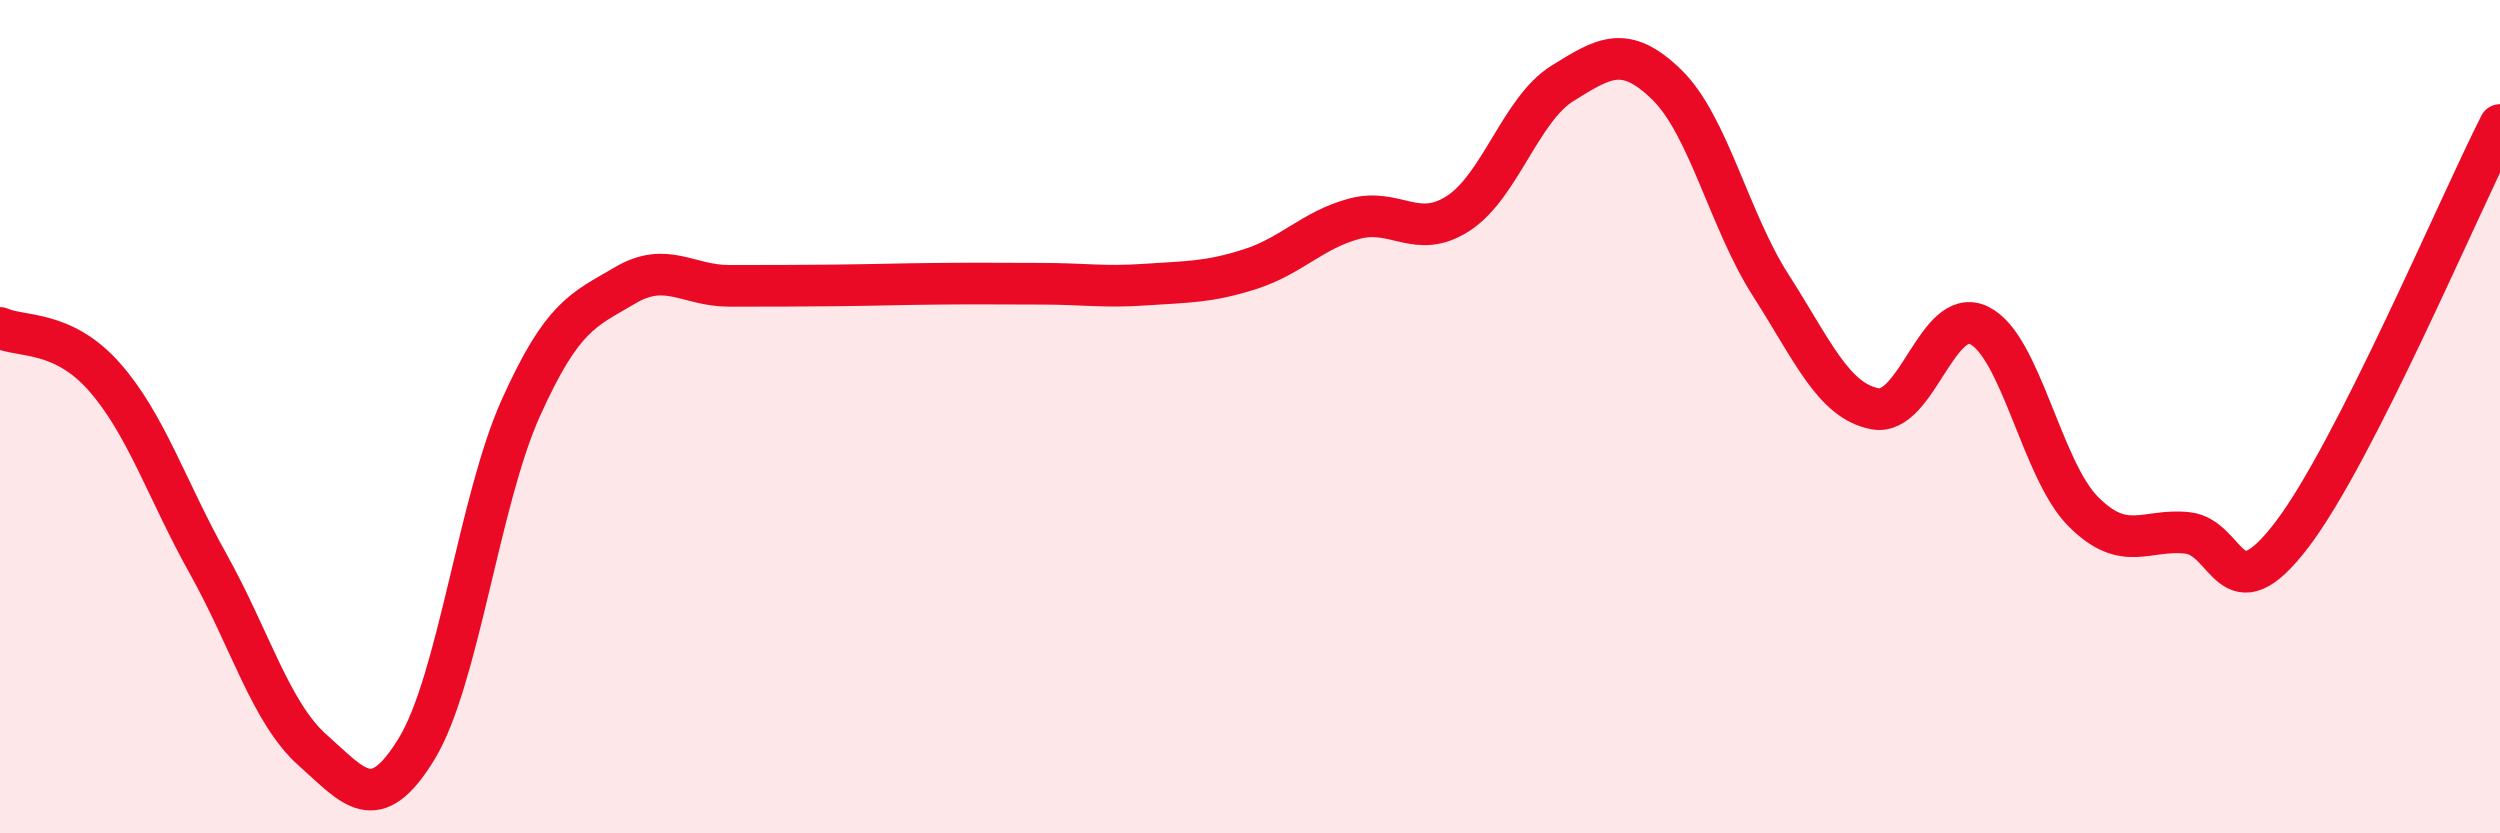 
    <svg width="60" height="20" viewBox="0 0 60 20" xmlns="http://www.w3.org/2000/svg">
      <path
        d="M 0,7.87 C 0.5,8.1 1.5,7.91 2.5,9.04 C 3.5,10.17 4,11.75 5,13.54 C 6,15.33 6.5,17.11 7.5,18 C 8.5,18.89 9,19.61 10,17.97 C 11,16.33 11.5,12.01 12.5,9.79 C 13.5,7.57 14,7.44 15,6.85 C 16,6.26 16.5,6.86 17.5,6.86 C 18.5,6.86 19,6.86 20,6.85 C 21,6.84 21.5,6.82 22.5,6.81 C 23.5,6.8 24,6.81 25,6.81 C 26,6.81 26.5,6.9 27.5,6.83 C 28.5,6.76 29,6.78 30,6.46 C 31,6.14 31.5,5.52 32.5,5.25 C 33.5,4.98 34,5.77 35,5.12 C 36,4.47 36.5,2.62 37.5,2 C 38.5,1.38 39,1.06 40,2.03 C 41,3 41.5,5.29 42.5,6.85 C 43.5,8.41 44,9.62 45,9.81 C 46,10 46.5,7.32 47.5,7.81 C 48.5,8.3 49,11.28 50,12.28 C 51,13.28 51.5,12.68 52.5,12.79 C 53.5,12.9 53.5,14.8 55,12.84 C 56.5,10.88 59,4.97 60,3L60 20L0 20Z"
        fill="#EB0A25"
        opacity="0.1"
        stroke-linecap="round"
        stroke-linejoin="round"
      />
      <path
        d="M 0,7.87 C 0.5,8.1 1.5,7.91 2.5,9.04 C 3.5,10.17 4,11.75 5,13.54 C 6,15.33 6.5,17.11 7.5,18 C 8.5,18.89 9,19.61 10,17.97 C 11,16.33 11.5,12.01 12.5,9.79 C 13.5,7.57 14,7.44 15,6.85 C 16,6.26 16.5,6.86 17.5,6.86 C 18.5,6.86 19,6.86 20,6.85 C 21,6.84 21.5,6.82 22.5,6.81 C 23.5,6.8 24,6.81 25,6.81 C 26,6.81 26.5,6.9 27.5,6.83 C 28.5,6.76 29,6.78 30,6.46 C 31,6.14 31.5,5.52 32.5,5.25 C 33.5,4.98 34,5.77 35,5.12 C 36,4.47 36.5,2.62 37.5,2 C 38.5,1.38 39,1.06 40,2.03 C 41,3 41.5,5.29 42.5,6.85 C 43.5,8.41 44,9.62 45,9.81 C 46,10 46.5,7.32 47.5,7.81 C 48.5,8.3 49,11.28 50,12.28 C 51,13.28 51.5,12.68 52.5,12.79 C 53.5,12.9 53.5,14.8 55,12.84 C 56.5,10.88 59,4.97 60,3"
        stroke="#EB0A25"
        stroke-width="1"
        fill="none"
        stroke-linecap="round"
        stroke-linejoin="round"
      />
    </svg>
  
